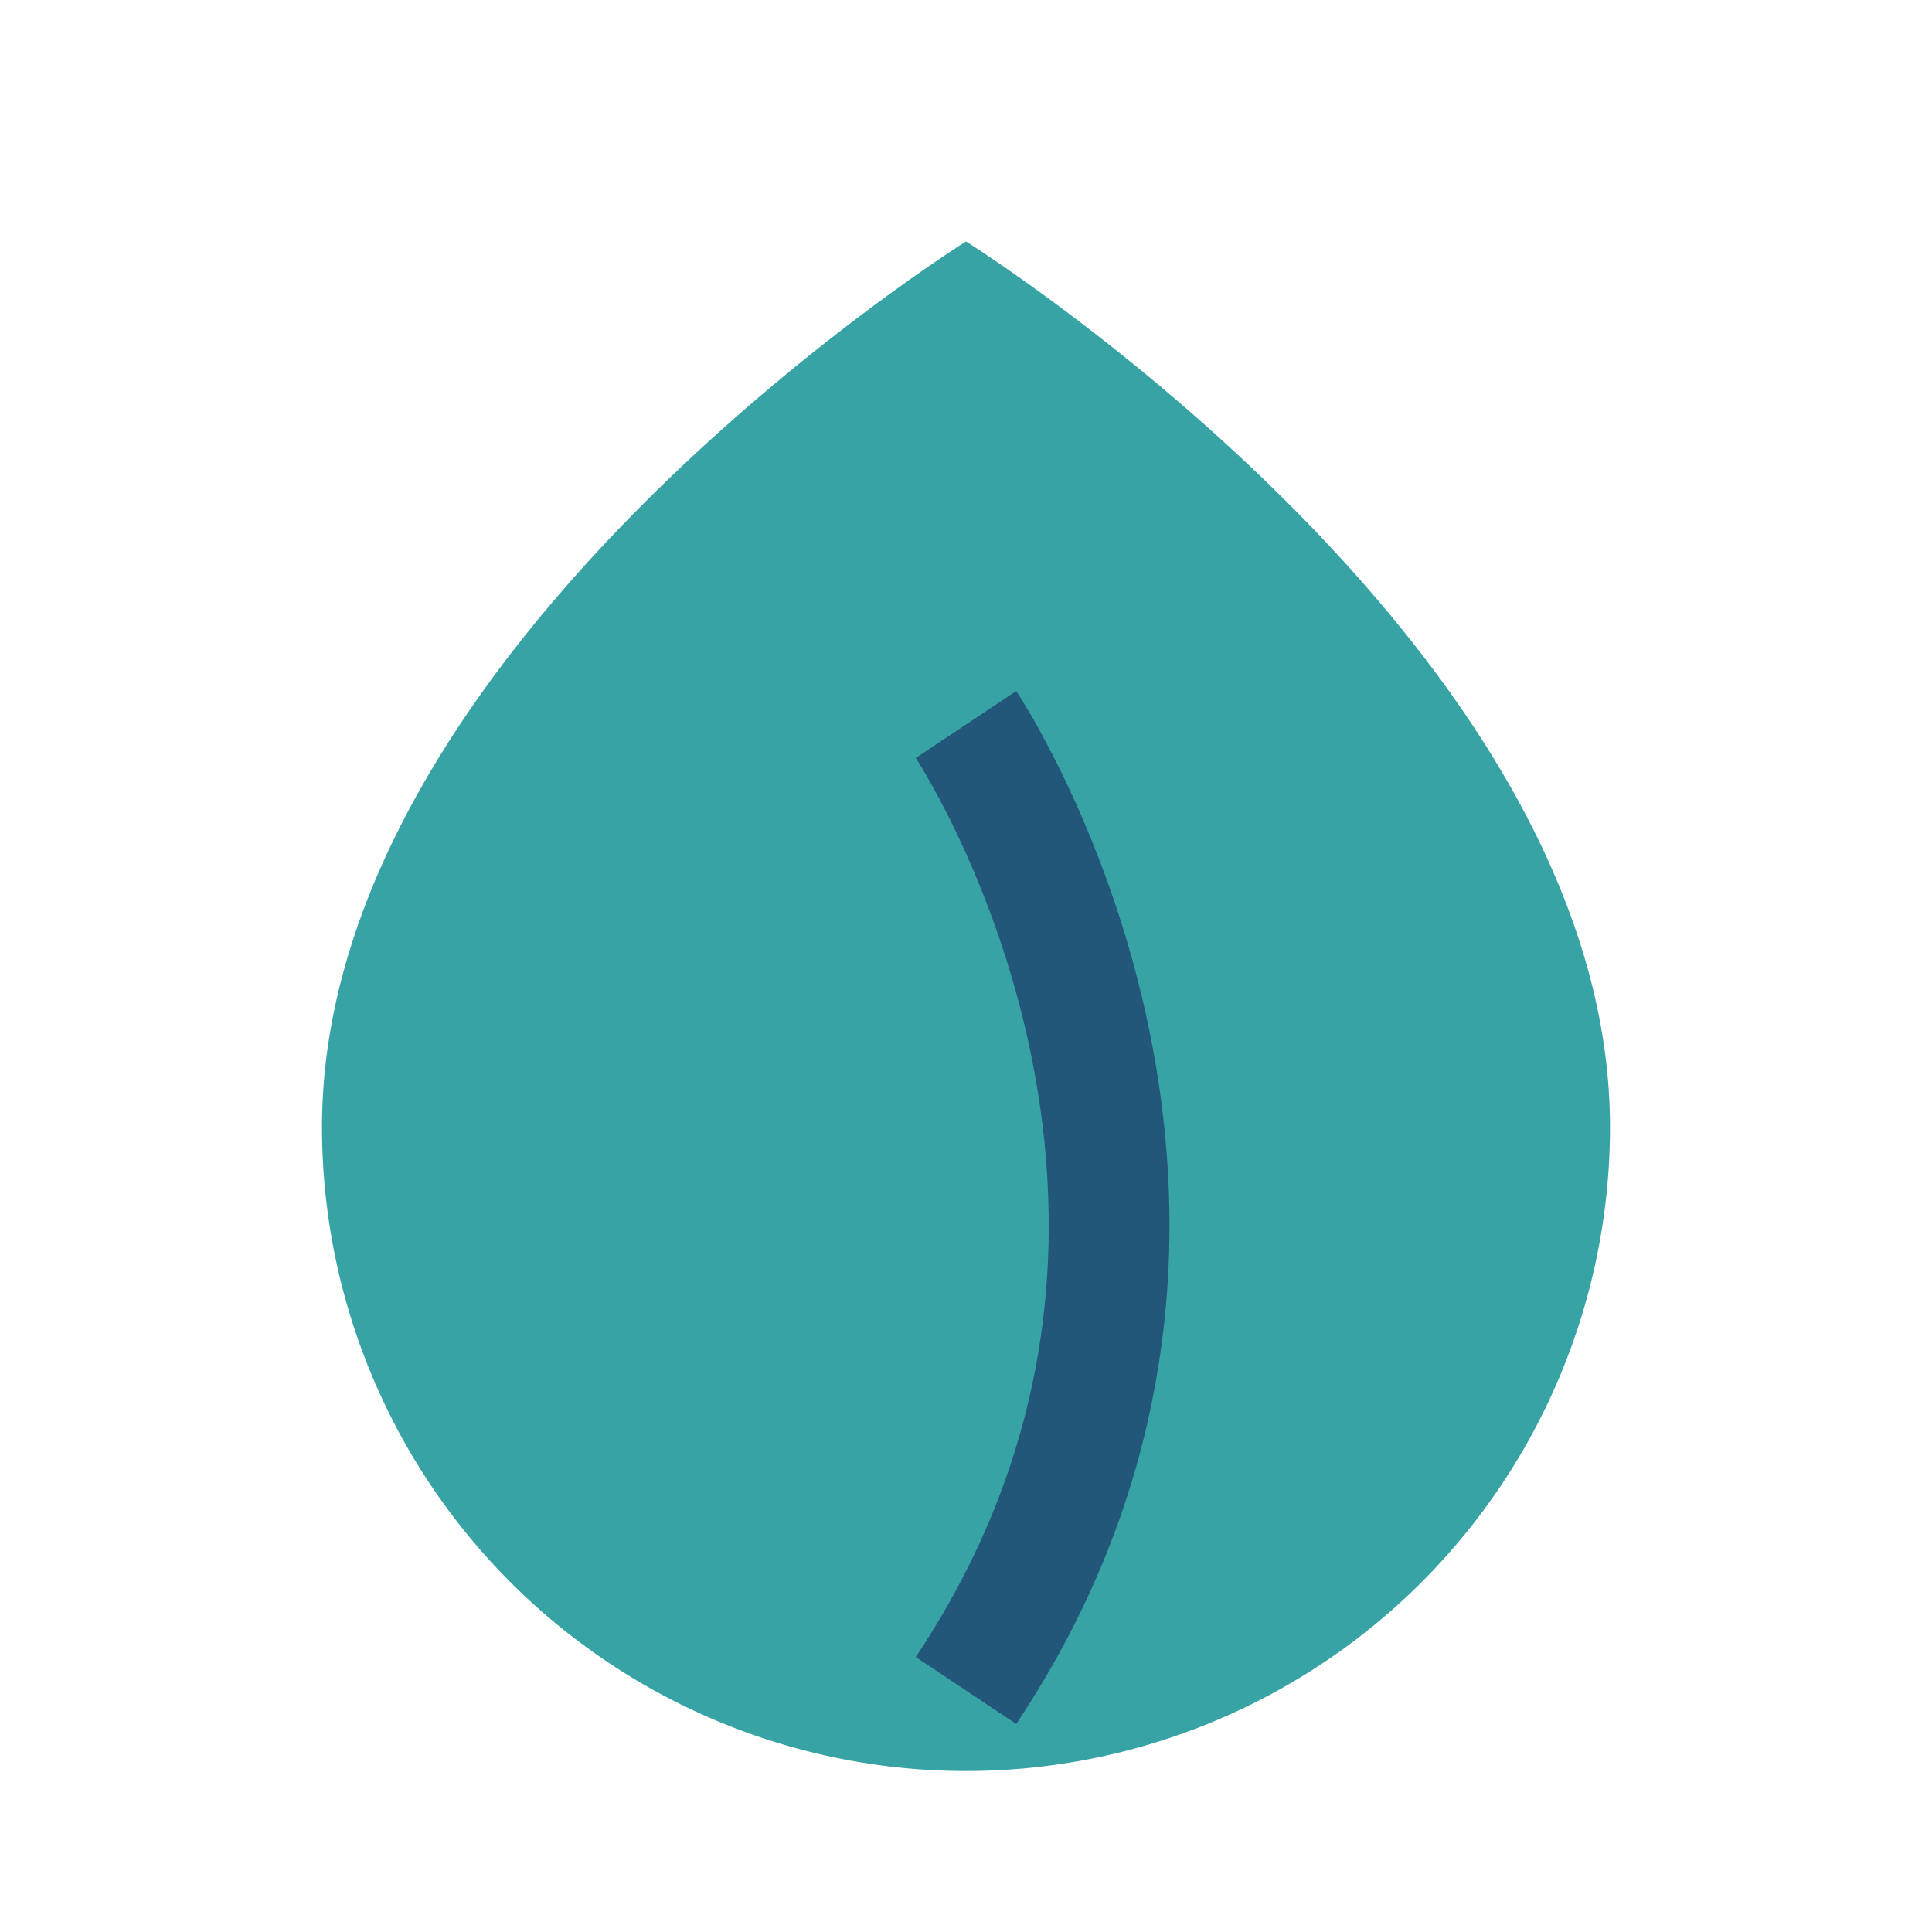 <?xml version="1.0" encoding="UTF-8"?>
<svg xmlns="http://www.w3.org/2000/svg" width="24" height="24" viewBox="0 0 24 24"><path d="M12 3s8 5 8 11a8 8 0 11-16 0C4 8 12 3 12 3z" fill="#38A3A5"/><path d="M12 21c4-6 0-12 0-12" stroke="#22577A" stroke-width="1.5" fill="none"/></svg>